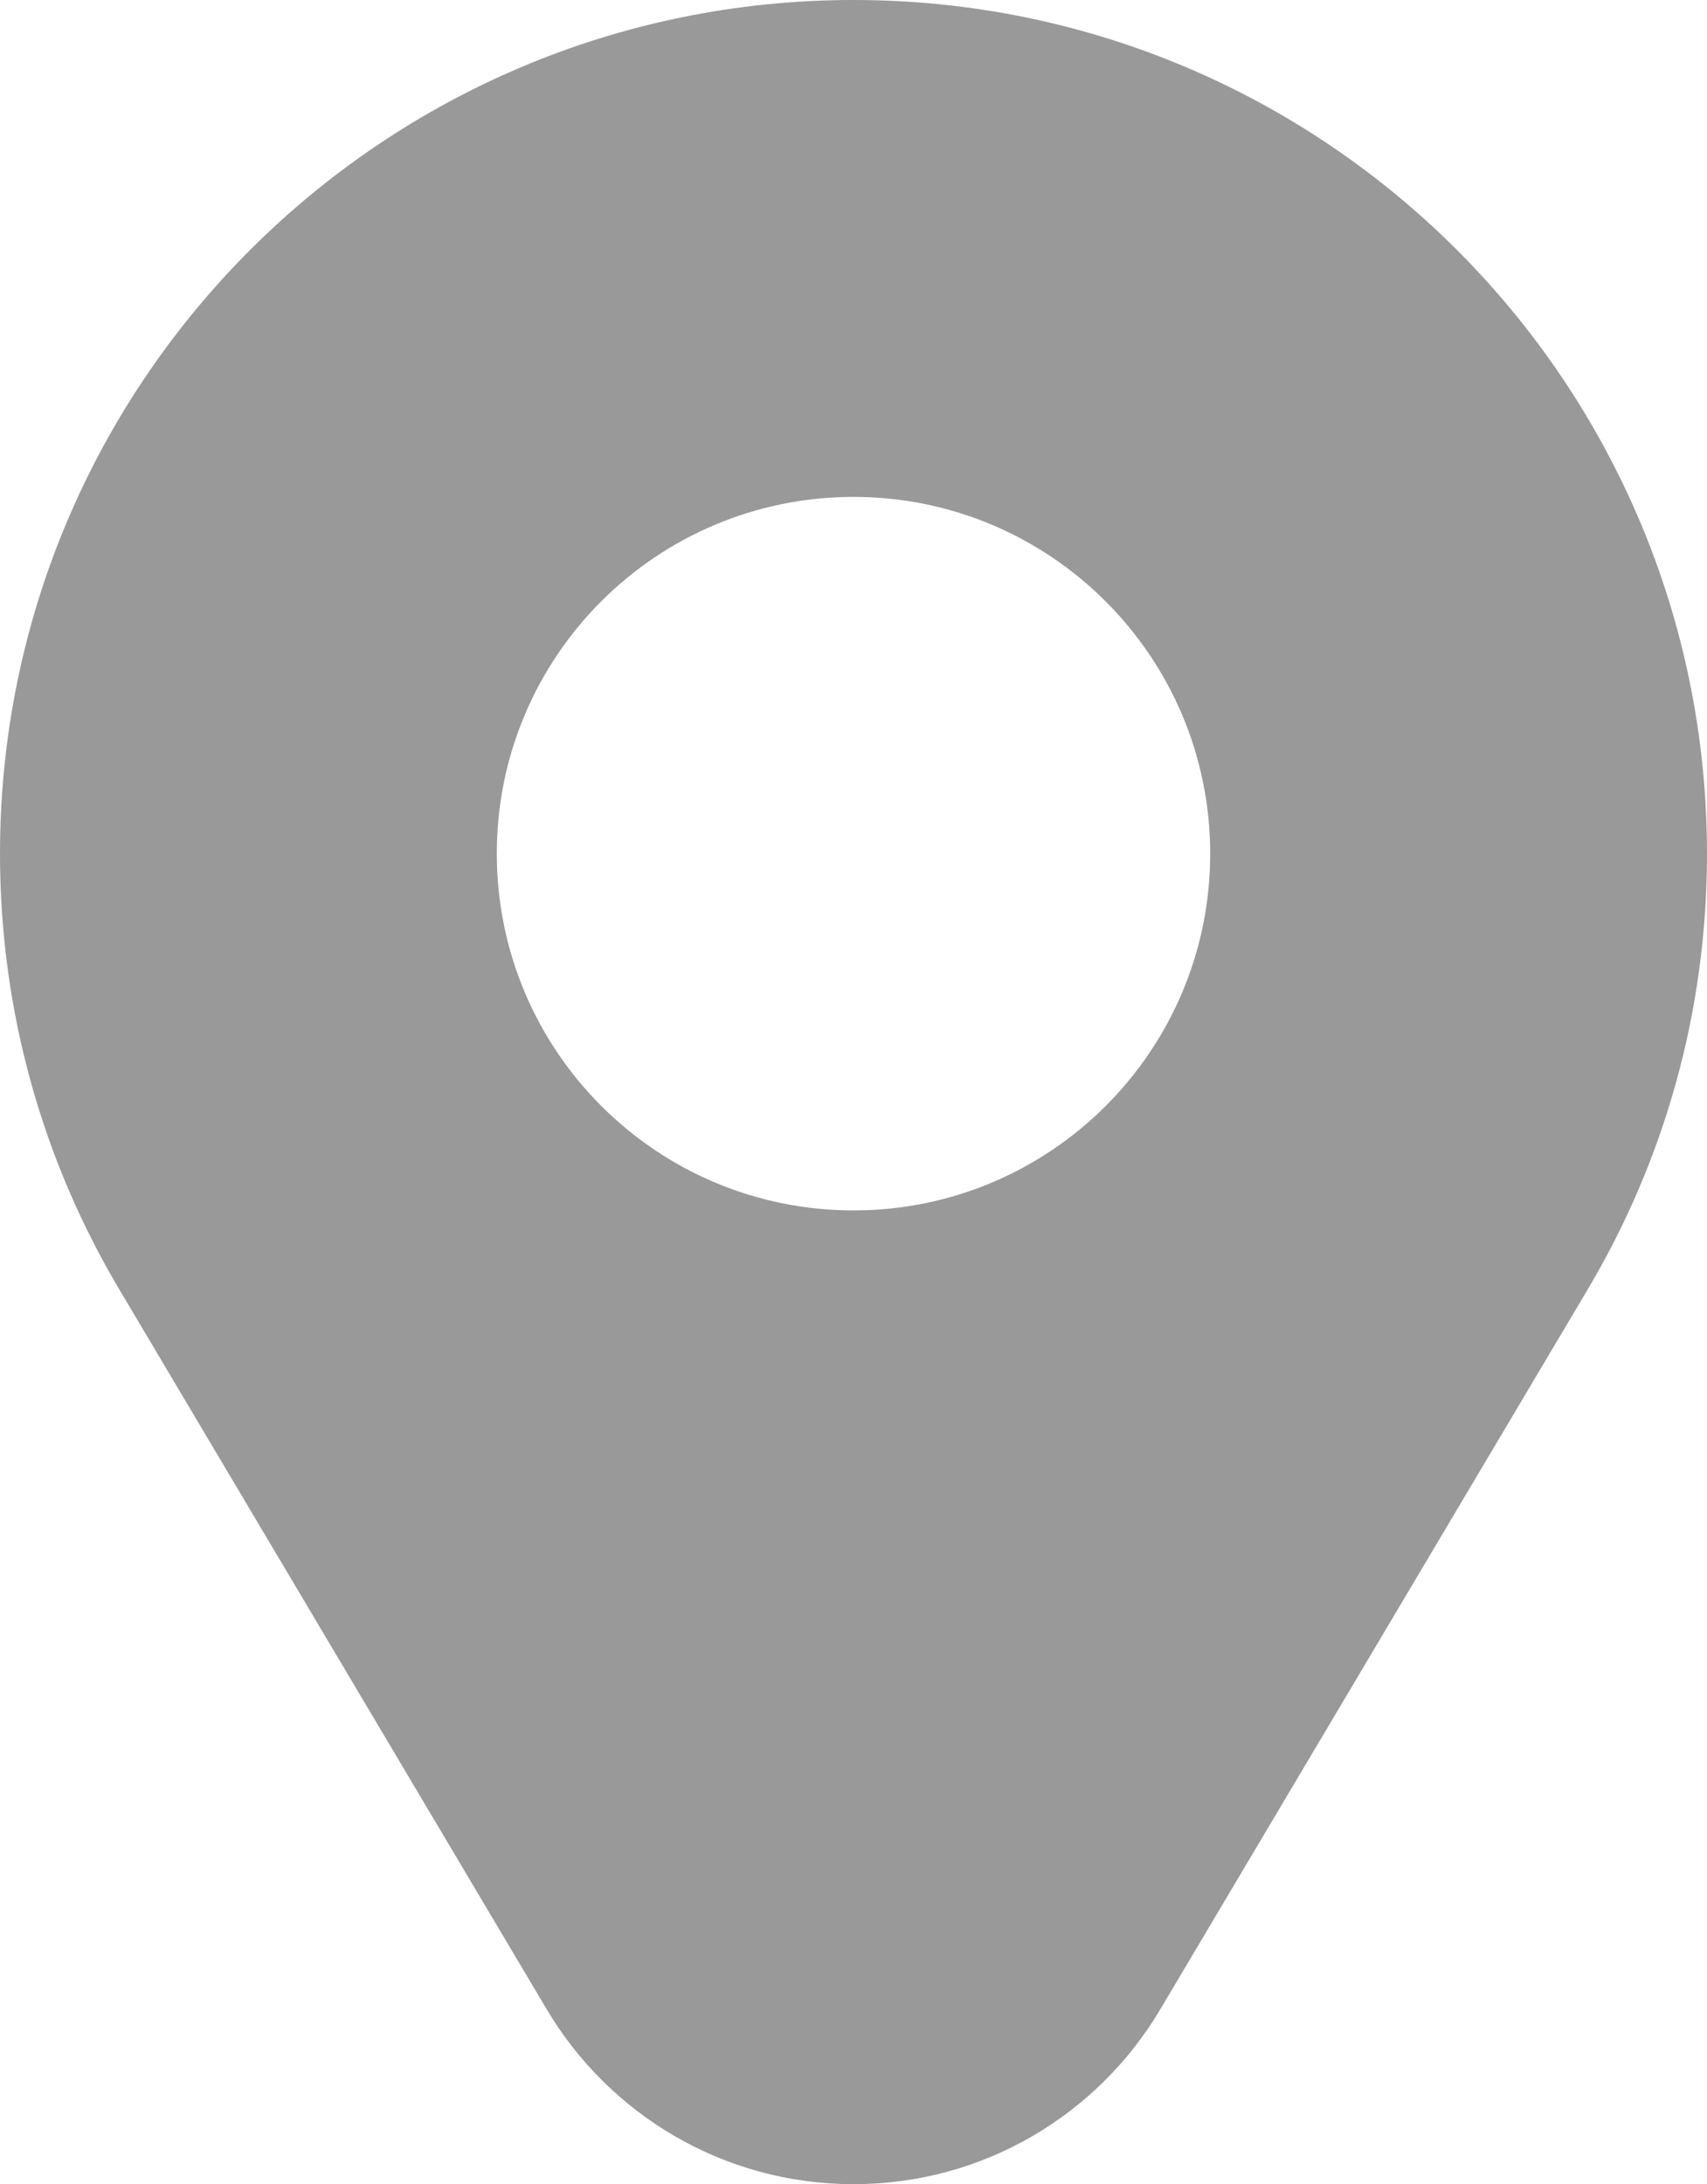 <?xml version="1.0" encoding="utf-8"?>
<!-- Generator: Adobe Illustrator 16.0.0, SVG Export Plug-In . SVG Version: 6.00 Build 0)  -->
<!DOCTYPE svg PUBLIC "-//W3C//DTD SVG 1.1//EN" "http://www.w3.org/Graphics/SVG/1.1/DTD/svg11.dtd">
<svg version="1.1" id="Capa_1" xmlns="http://www.w3.org/2000/svg" xmlns:xlink="http://www.w3.org/1999/xlink" x="0px" y="0px"
	 width="11.153px" height="14.268px" viewBox="1.923 0.365 11.153 14.268" enable-background="new 1.923 0.365 11.153 14.268"
	 xml:space="preserve">
<g>
	<path fill="#999999" d="M7.5,0.365c-3.08,0-5.577,2.497-5.577,5.577c0,1.038,0.283,2.009,0.777,2.842l2.794,4.705
		C5.9,14.174,6.646,14.633,7.5,14.633s1.6-0.459,2.005-1.144l2.794-4.705c0.494-0.833,0.777-1.804,0.777-2.842
		C13.076,2.862,10.58,0.365,7.5,0.365z M7.5,8.272c-1.288,0-2.331-1.043-2.331-2.331S6.212,3.611,7.5,3.611
		c1.286,0,2.33,1.044,2.33,2.331S8.786,8.272,7.5,8.272z"/>
</g>
</svg>

